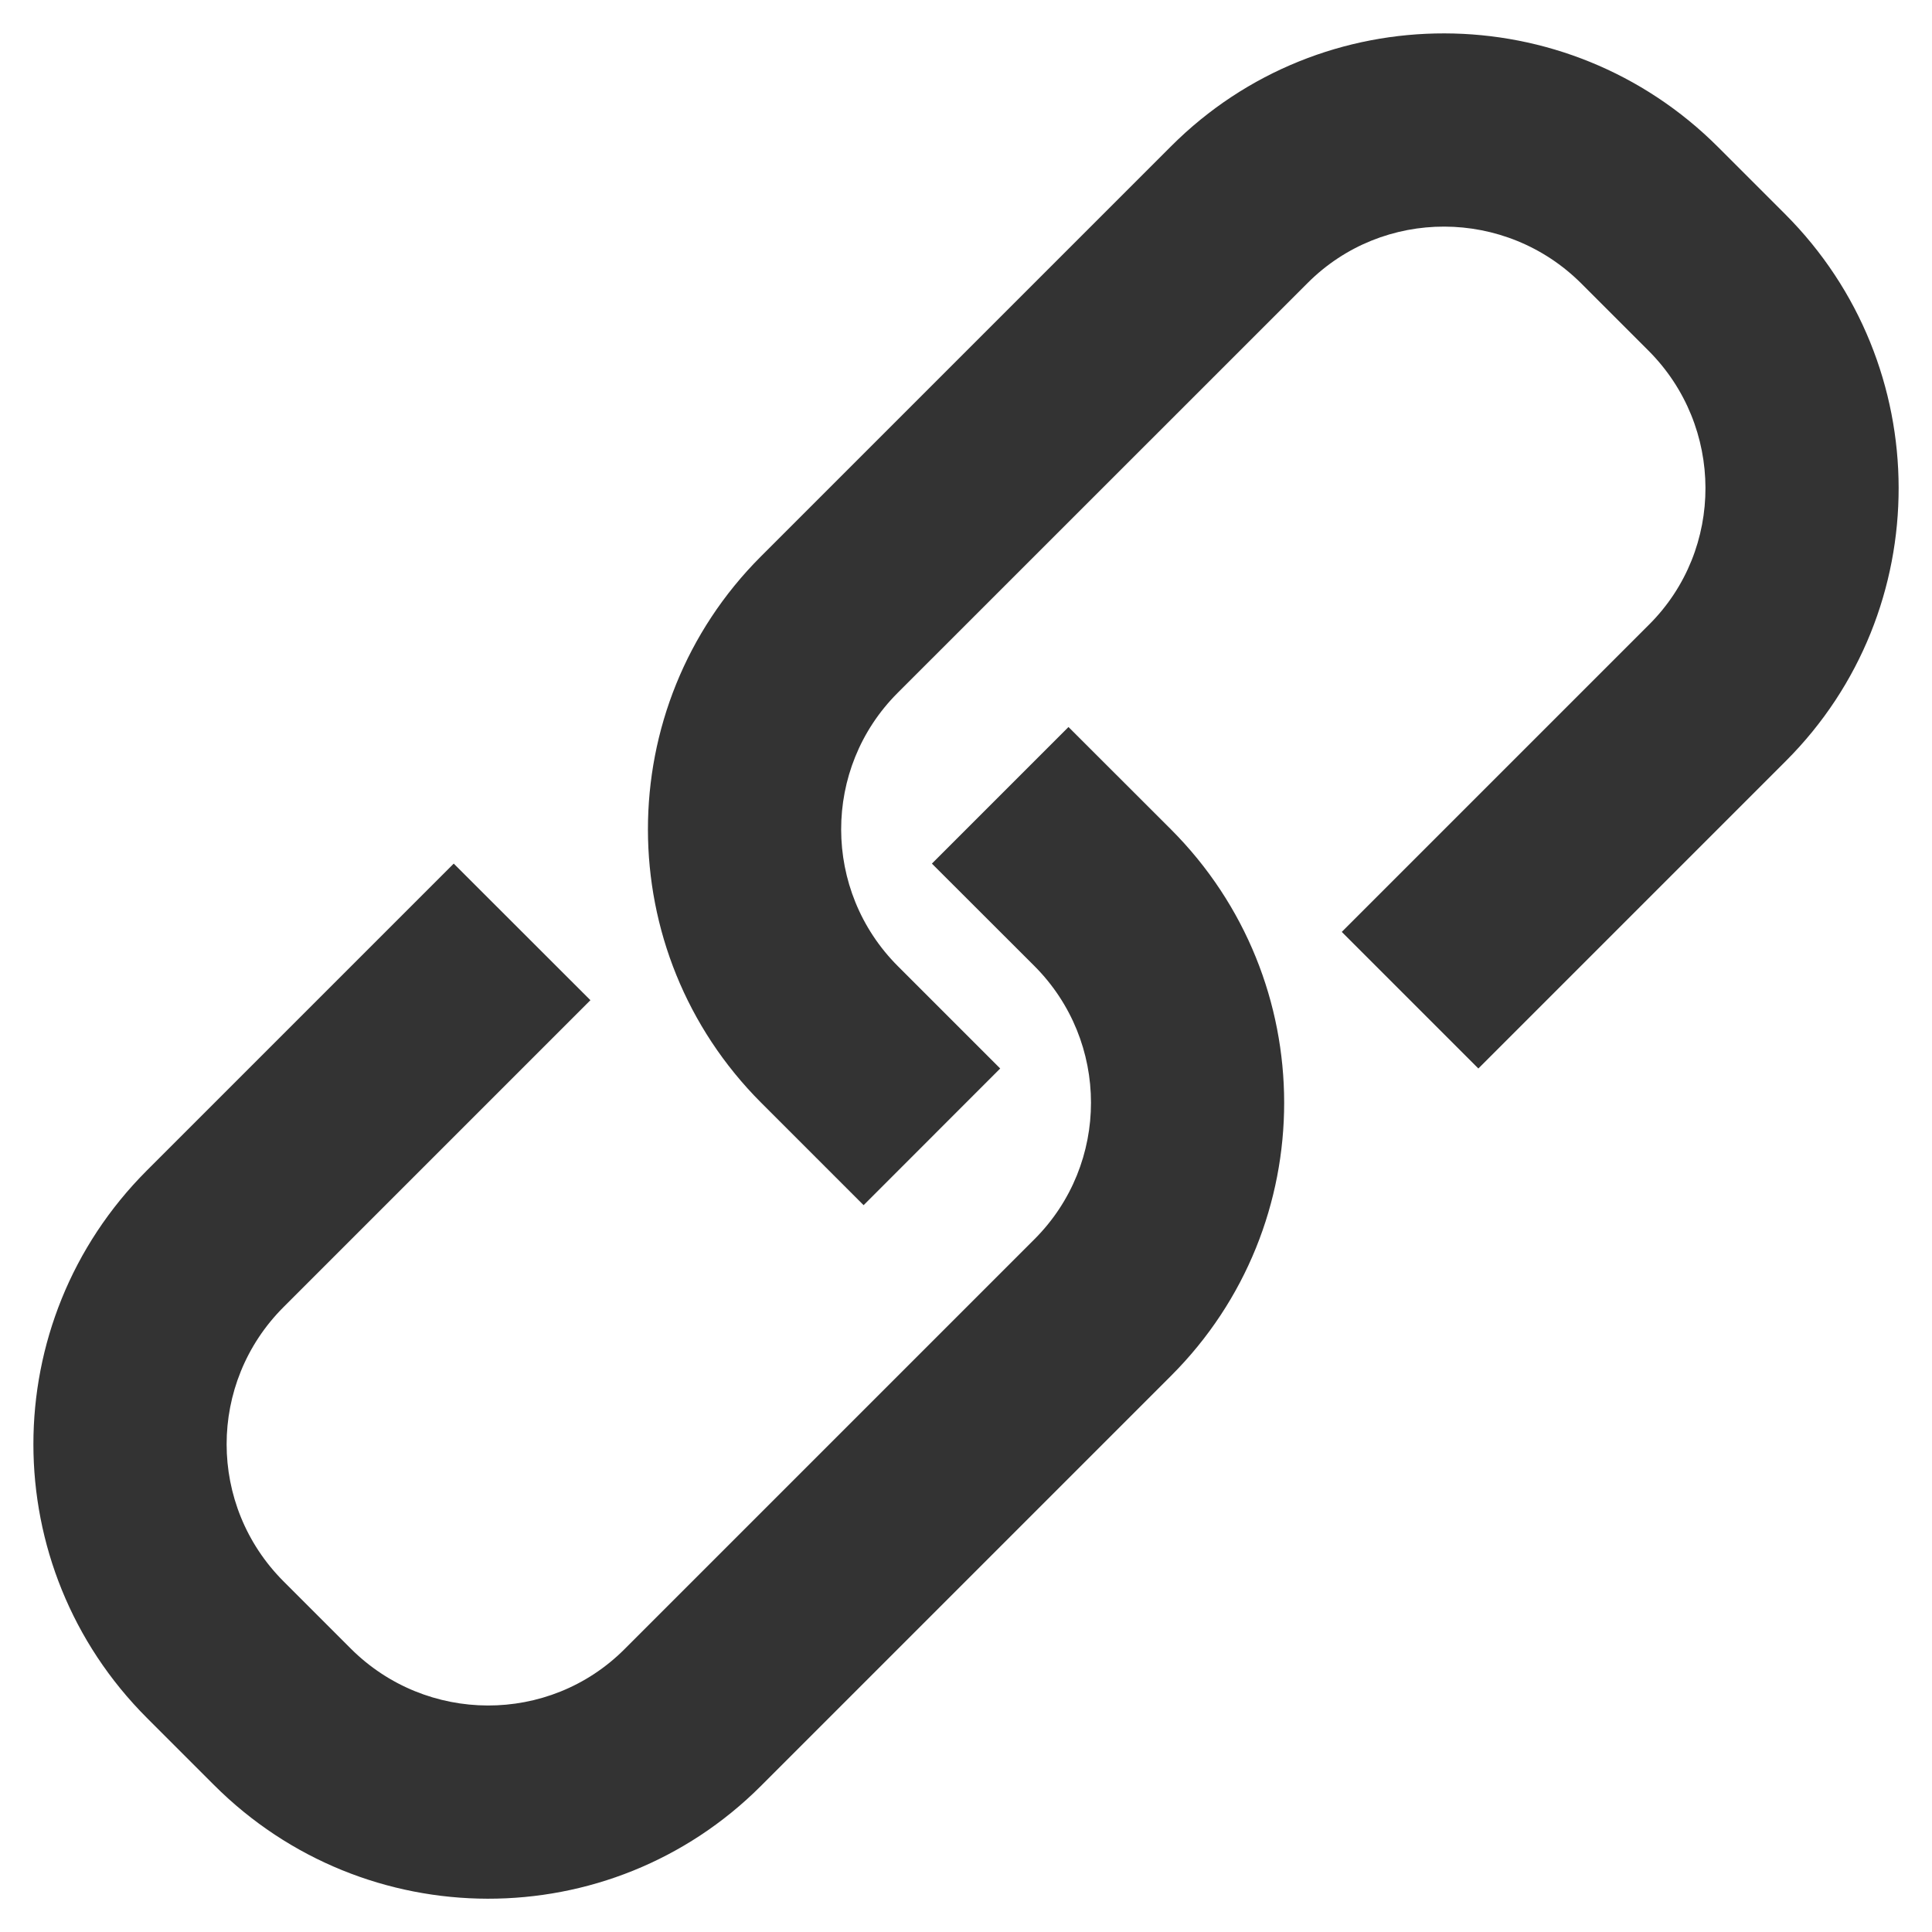 <svg width="20" height="20" viewBox="0 0 20 20" fill="none" xmlns="http://www.w3.org/2000/svg">
<path fill-rule="evenodd" clip-rule="evenodd" d="M9.295 10.002L10.354 11.061L8.94 12.476L7.88 11.416C6.318 9.853 6.316 7.321 7.877 5.76L12.124 1.513C13.685 -0.048 16.221 -0.042 17.785 1.522L18.479 2.216C20.043 3.78 20.047 6.318 18.488 7.877L15.304 11.061L13.89 9.647L17.074 6.463C17.851 5.686 17.849 4.414 17.065 3.63L16.371 2.936C15.587 2.152 14.317 2.149 13.538 2.928L9.291 7.174C8.512 7.954 8.513 9.22 9.295 10.002ZM10.707 9.999L9.647 8.94L11.061 7.526L12.121 8.585C13.683 10.148 13.685 12.68 12.124 14.241L7.877 18.488C6.316 20.049 3.78 20.043 2.216 18.479L1.522 17.785C-0.045 16.219 -0.047 13.685 1.52 12.117L4.697 8.94L6.112 10.354L2.935 13.531C2.149 14.317 2.15 15.585 2.936 16.371L3.63 17.065C4.414 17.849 5.684 17.852 6.463 17.074L10.71 12.827C11.489 12.047 11.489 10.781 10.707 9.999Z" fill="#333333"/>
</svg>

